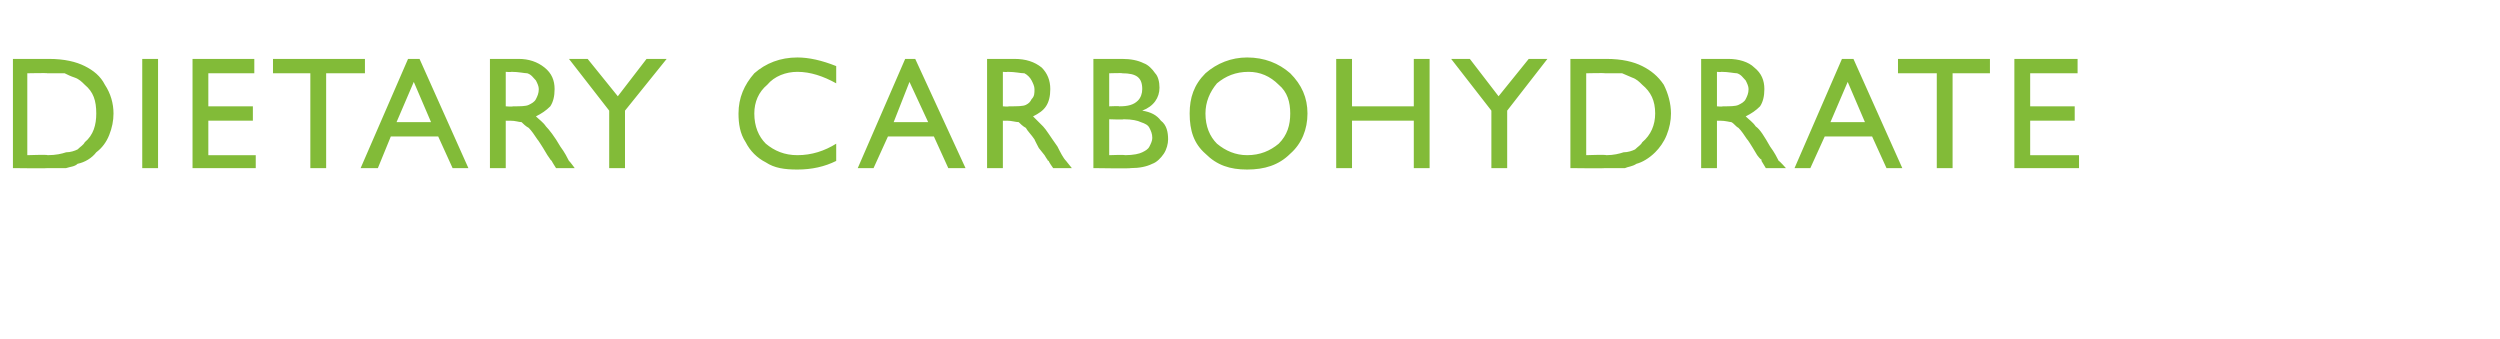<?xml version="1.0" standalone="no"?><!DOCTYPE svg PUBLIC "-//W3C//DTD SVG 1.1//EN" "http://www.w3.org/Graphics/SVG/1.1/DTD/svg11.dtd"><svg xmlns="http://www.w3.org/2000/svg" version="1.1" width="174px" height="23.6px" viewBox="0 -4 174 23.6" style="top:-4px">  <desc>DIETARY CARBOHYDRATE</desc>  <defs/>  <g id="Polygon176320">    <path d="M 0.9 7.7 L 0.9 0.1 C 0.9 0.1 3.43 0.1 3.4 0.1 C 4.5 0.1 5.3 0.3 5.9 0.6 C 6.5 0.9 7 1.3 7.3 1.9 C 7.7 2.5 7.9 3.2 7.9 3.9 C 7.9 4.4 7.8 4.9 7.6 5.4 C 7.4 5.9 7.1 6.3 6.7 6.6 C 6.4 7 5.9 7.3 5.4 7.4 C 5.2 7.6 4.9 7.6 4.6 7.7 C 4.4 7.7 3.9 7.7 3.3 7.7 C 3.27 7.73 0.9 7.7 0.9 7.7 Z M 3.3 1.1 C 3.31 1.07 1.9 1.1 1.9 1.1 L 1.9 6.8 C 1.9 6.8 3.35 6.75 3.3 6.8 C 3.9 6.8 4.3 6.7 4.6 6.6 C 4.9 6.6 5.2 6.5 5.4 6.4 C 5.6 6.2 5.8 6.1 5.9 5.9 C 6.5 5.4 6.7 4.7 6.7 3.9 C 6.7 3 6.5 2.4 5.9 1.9 C 5.7 1.7 5.5 1.5 5.2 1.4 C 4.9 1.3 4.7 1.2 4.5 1.1 C 4.2 1.1 3.8 1.1 3.3 1.1 Z M 9.9 0.1 L 11 0.1 L 11 7.7 L 9.9 7.7 L 9.9 0.1 Z M 13.4 0.1 L 17.7 0.1 L 17.7 1.1 L 14.5 1.1 L 14.5 3.4 L 17.6 3.4 L 17.6 4.4 L 14.5 4.4 L 14.5 6.8 L 17.8 6.8 L 17.8 7.7 L 13.4 7.7 L 13.4 0.1 Z M 19 0.1 L 25.4 0.1 L 25.4 1.1 L 22.7 1.1 L 22.7 7.7 L 21.6 7.7 L 21.6 1.1 L 19 1.1 L 19 0.1 Z M 28.4 0.1 L 29.2 0.1 L 32.6 7.7 L 31.5 7.7 L 30.5 5.5 L 27.2 5.5 L 26.3 7.7 L 25.1 7.7 L 28.4 0.1 Z M 30 4.5 L 28.8 1.7 L 27.6 4.5 L 30 4.5 Z M 34.1 7.7 L 34.1 0.1 C 34.1 0.1 36.06 0.1 36.1 0.1 C 36.8 0.1 37.4 0.3 37.9 0.7 C 38.4 1.1 38.6 1.6 38.6 2.2 C 38.6 2.7 38.5 3.1 38.3 3.4 C 38 3.7 37.7 3.9 37.3 4.1 C 37.5 4.3 37.8 4.5 38 4.8 C 38.2 5 38.6 5.5 39 6.2 C 39.3 6.6 39.5 7 39.6 7.2 C 39.63 7.19 40 7.7 40 7.7 L 38.7 7.7 C 38.7 7.7 38.4 7.23 38.4 7.2 C 38.4 7.2 38.4 7.2 38.3 7.1 C 38.34 7.14 38.1 6.8 38.1 6.8 L 37.8 6.3 C 37.8 6.3 37.42 5.69 37.4 5.7 C 37.2 5.4 37 5.1 36.8 4.9 C 36.6 4.8 36.4 4.6 36.3 4.5 C 36.1 4.5 35.9 4.4 35.5 4.4 C 35.53 4.41 35.2 4.4 35.2 4.4 L 35.2 7.7 L 34.1 7.7 Z M 35.6 1 C 35.57 1.03 35.2 1 35.2 1 L 35.2 3.4 C 35.2 3.4 35.66 3.44 35.7 3.4 C 36.2 3.4 36.6 3.4 36.8 3.3 C 37 3.2 37.2 3.1 37.3 2.9 C 37.4 2.7 37.5 2.5 37.5 2.2 C 37.5 2 37.4 1.8 37.3 1.6 C 37.1 1.4 37 1.2 36.7 1.1 C 36.5 1.1 36.1 1 35.6 1 Z M 45 0.1 L 46.4 0.1 L 43.5 3.7 L 43.5 7.7 L 42.4 7.7 L 42.4 3.7 L 39.6 0.1 L 40.9 0.1 L 43 2.7 L 45 0.1 Z M 55.5 6.8 C 56.5 6.8 57.4 6.5 58.2 6 C 58.2 6 58.2 7.2 58.2 7.2 C 57.4 7.6 56.5 7.8 55.5 7.8 C 54.6 7.8 53.9 7.7 53.3 7.3 C 52.7 7 52.2 6.5 51.9 5.9 C 51.5 5.3 51.4 4.6 51.4 3.9 C 51.4 2.8 51.8 1.9 52.5 1.1 C 53.3 0.4 54.3 0 55.5 0 C 56.3 0 57.2 0.2 58.2 0.6 C 58.2 0.6 58.2 1.8 58.2 1.8 C 57.3 1.3 56.4 1 55.5 1 C 54.7 1 53.9 1.3 53.4 1.9 C 52.8 2.4 52.5 3.1 52.5 3.9 C 52.5 4.8 52.8 5.5 53.3 6 C 53.9 6.5 54.6 6.8 55.5 6.8 C 55.5 6.8 55.5 6.8 55.5 6.8 Z M 63 0.1 L 63.7 0.1 L 67.2 7.7 L 66 7.7 L 65 5.5 L 61.8 5.5 L 60.8 7.7 L 59.7 7.7 L 63 0.1 Z M 64.6 4.5 L 63.3 1.7 L 62.2 4.5 L 64.6 4.5 Z M 68.7 7.7 L 68.7 0.1 C 68.7 0.1 70.62 0.1 70.6 0.1 C 71.4 0.1 72 0.3 72.5 0.7 C 72.9 1.1 73.1 1.6 73.1 2.2 C 73.1 2.7 73 3.1 72.8 3.4 C 72.6 3.7 72.3 3.9 71.9 4.1 C 72.1 4.3 72.3 4.5 72.6 4.8 C 72.8 5 73.1 5.5 73.6 6.2 C 73.8 6.6 74 7 74.2 7.2 C 74.19 7.19 74.6 7.7 74.6 7.7 L 73.3 7.7 C 73.3 7.7 72.96 7.23 73 7.2 C 73 7.2 72.9 7.2 72.9 7.1 C 72.9 7.14 72.7 6.8 72.7 6.8 L 72.3 6.3 C 72.3 6.3 71.98 5.69 72 5.7 C 71.8 5.4 71.5 5.1 71.4 4.9 C 71.2 4.8 71 4.6 70.9 4.5 C 70.7 4.5 70.4 4.4 70.1 4.4 C 70.09 4.41 69.8 4.4 69.8 4.4 L 69.8 7.7 L 68.7 7.7 Z M 70.1 1 C 70.13 1.03 69.8 1 69.8 1 L 69.8 3.4 C 69.8 3.4 70.22 3.44 70.2 3.4 C 70.8 3.4 71.2 3.4 71.4 3.3 C 71.6 3.2 71.7 3.1 71.8 2.9 C 72 2.7 72 2.5 72 2.2 C 72 2 71.9 1.8 71.8 1.6 C 71.7 1.4 71.5 1.2 71.3 1.1 C 71 1.1 70.7 1 70.1 1 Z M 78.7 7.7 C 78.7 7.74 76.1 7.7 76.1 7.7 L 76.1 0.1 C 76.1 0.1 78.11 0.1 78.1 0.1 C 78.7 0.1 79.2 0.2 79.6 0.4 C 79.9 0.5 80.2 0.8 80.4 1.1 C 80.6 1.3 80.7 1.7 80.7 2.1 C 80.7 2.8 80.3 3.4 79.5 3.7 C 80.1 3.8 80.5 4 80.8 4.4 C 81.2 4.7 81.3 5.2 81.3 5.7 C 81.3 6 81.2 6.4 81 6.7 C 80.8 7 80.5 7.3 80.2 7.4 C 79.8 7.6 79.3 7.7 78.7 7.7 Z M 79.5 2.2 C 79.5 1.4 79.1 1.1 78.1 1.1 C 78.15 1.07 77.2 1.1 77.2 1.1 L 77.2 3.4 C 77.2 3.4 77.93 3.37 77.9 3.4 C 78.5 3.4 78.9 3.3 79.2 3 C 79.4 2.8 79.5 2.5 79.5 2.2 C 79.5 2.2 79.5 2.2 79.5 2.2 Z M 78.2 4.3 C 78.23 4.34 77.2 4.3 77.2 4.3 L 77.2 6.8 C 77.2 6.8 78.28 6.76 78.3 6.8 C 78.9 6.8 79.3 6.7 79.5 6.6 C 79.7 6.5 79.9 6.4 80 6.2 C 80.1 6 80.2 5.8 80.2 5.6 C 80.2 5.3 80.1 5.1 80 4.9 C 79.9 4.7 79.7 4.6 79.4 4.5 C 79.2 4.4 78.8 4.3 78.2 4.3 Z M 86.8 0 C 88 0 89 0.4 89.8 1.1 C 90.6 1.9 91 2.8 91 3.9 C 91 5 90.6 6 89.8 6.7 C 89 7.5 88 7.8 86.8 7.8 C 85.6 7.8 84.7 7.5 83.9 6.7 C 83.1 6 82.8 5.1 82.8 3.9 C 82.8 2.8 83.1 1.9 83.9 1.1 C 84.7 0.4 85.7 0 86.8 0 Z M 86.9 1 C 86 1 85.3 1.3 84.7 1.8 C 84.2 2.4 83.9 3.1 83.9 3.9 C 83.9 4.8 84.2 5.5 84.7 6 C 85.3 6.5 86 6.8 86.8 6.8 C 87.7 6.8 88.4 6.5 89 6 C 89.6 5.4 89.8 4.7 89.8 3.9 C 89.8 3.1 89.6 2.4 89 1.9 C 88.4 1.3 87.7 1 86.9 1 Z M 98.4 0.1 L 99.5 0.1 L 99.5 7.7 L 98.4 7.7 L 98.4 4.4 L 94.1 4.4 L 94.1 7.7 L 93 7.7 L 93 0.1 L 94.1 0.1 L 94.1 3.4 L 98.4 3.4 L 98.4 0.1 Z M 106.4 0.1 L 107.7 0.1 L 104.9 3.7 L 104.9 7.7 L 103.8 7.7 L 103.8 3.7 L 101 0.1 L 102.3 0.1 L 104.3 2.7 L 106.4 0.1 Z M 109.3 7.7 L 109.3 0.1 C 109.3 0.1 111.84 0.1 111.8 0.1 C 112.9 0.1 113.7 0.3 114.3 0.6 C 114.9 0.9 115.4 1.3 115.8 1.9 C 116.1 2.5 116.3 3.2 116.3 3.9 C 116.3 4.4 116.2 4.9 116 5.4 C 115.8 5.9 115.5 6.3 115.2 6.6 C 114.8 7 114.3 7.3 113.9 7.4 C 113.6 7.6 113.3 7.6 113.1 7.7 C 112.8 7.7 112.4 7.7 111.7 7.7 C 111.68 7.73 109.3 7.7 109.3 7.7 Z M 111.7 1.1 C 111.73 1.07 110.4 1.1 110.4 1.1 L 110.4 6.8 C 110.4 6.8 111.76 6.75 111.8 6.8 C 112.3 6.8 112.7 6.7 113 6.6 C 113.3 6.6 113.6 6.5 113.8 6.4 C 114 6.2 114.2 6.1 114.3 5.9 C 114.9 5.4 115.2 4.7 115.2 3.9 C 115.2 3 114.9 2.4 114.3 1.9 C 114.1 1.7 113.9 1.5 113.6 1.4 C 113.4 1.3 113.1 1.2 112.9 1.1 C 112.6 1.1 112.3 1.1 111.7 1.1 Z M 118.4 7.7 L 118.4 0.1 C 118.4 0.1 120.27 0.1 120.3 0.1 C 121 0.1 121.7 0.3 122.1 0.7 C 122.6 1.1 122.8 1.6 122.8 2.2 C 122.8 2.7 122.7 3.1 122.5 3.4 C 122.2 3.7 121.9 3.9 121.5 4.1 C 121.7 4.3 122 4.5 122.2 4.8 C 122.5 5 122.8 5.5 123.2 6.2 C 123.5 6.6 123.7 7 123.8 7.2 C 123.85 7.19 124.3 7.7 124.3 7.7 L 122.9 7.7 C 122.9 7.7 122.62 7.23 122.6 7.2 C 122.6 7.2 122.6 7.2 122.6 7.1 C 122.55 7.14 122.3 6.8 122.3 6.8 L 122 6.3 C 122 6.3 121.63 5.69 121.6 5.7 C 121.4 5.4 121.2 5.1 121 4.9 C 120.8 4.8 120.7 4.6 120.5 4.5 C 120.4 4.5 120.1 4.4 119.7 4.4 C 119.74 4.41 119.5 4.4 119.5 4.4 L 119.5 7.7 L 118.4 7.7 Z M 119.8 1 C 119.78 1.03 119.5 1 119.5 1 L 119.5 3.4 C 119.5 3.4 119.87 3.44 119.9 3.4 C 120.4 3.4 120.8 3.4 121 3.3 C 121.2 3.2 121.4 3.1 121.5 2.9 C 121.6 2.7 121.7 2.5 121.7 2.2 C 121.7 2 121.6 1.8 121.5 1.6 C 121.3 1.4 121.2 1.2 120.9 1.1 C 120.7 1.1 120.3 1 119.8 1 Z M 128.2 0.1 L 129 0.1 L 132.4 7.7 L 131.3 7.7 L 130.3 5.5 L 127 5.5 L 126 7.7 L 124.9 7.7 L 128.2 0.1 Z M 129.8 4.5 L 128.6 1.7 L 127.4 4.5 L 129.8 4.5 Z M 132.1 0.1 L 138.5 0.1 L 138.5 1.1 L 135.9 1.1 L 135.9 7.7 L 134.8 7.7 L 134.8 1.1 L 132.1 1.1 L 132.1 0.1 Z M 140.2 0.1 L 144.6 0.1 L 144.6 1.1 L 141.3 1.1 L 141.3 3.4 L 144.4 3.4 L 144.4 4.4 L 141.3 4.4 L 141.3 6.8 L 144.7 6.8 L 144.7 7.7 L 140.2 7.7 L 140.2 0.1 Z " stroke="none" fill="#82bb38"/>  </g></svg>